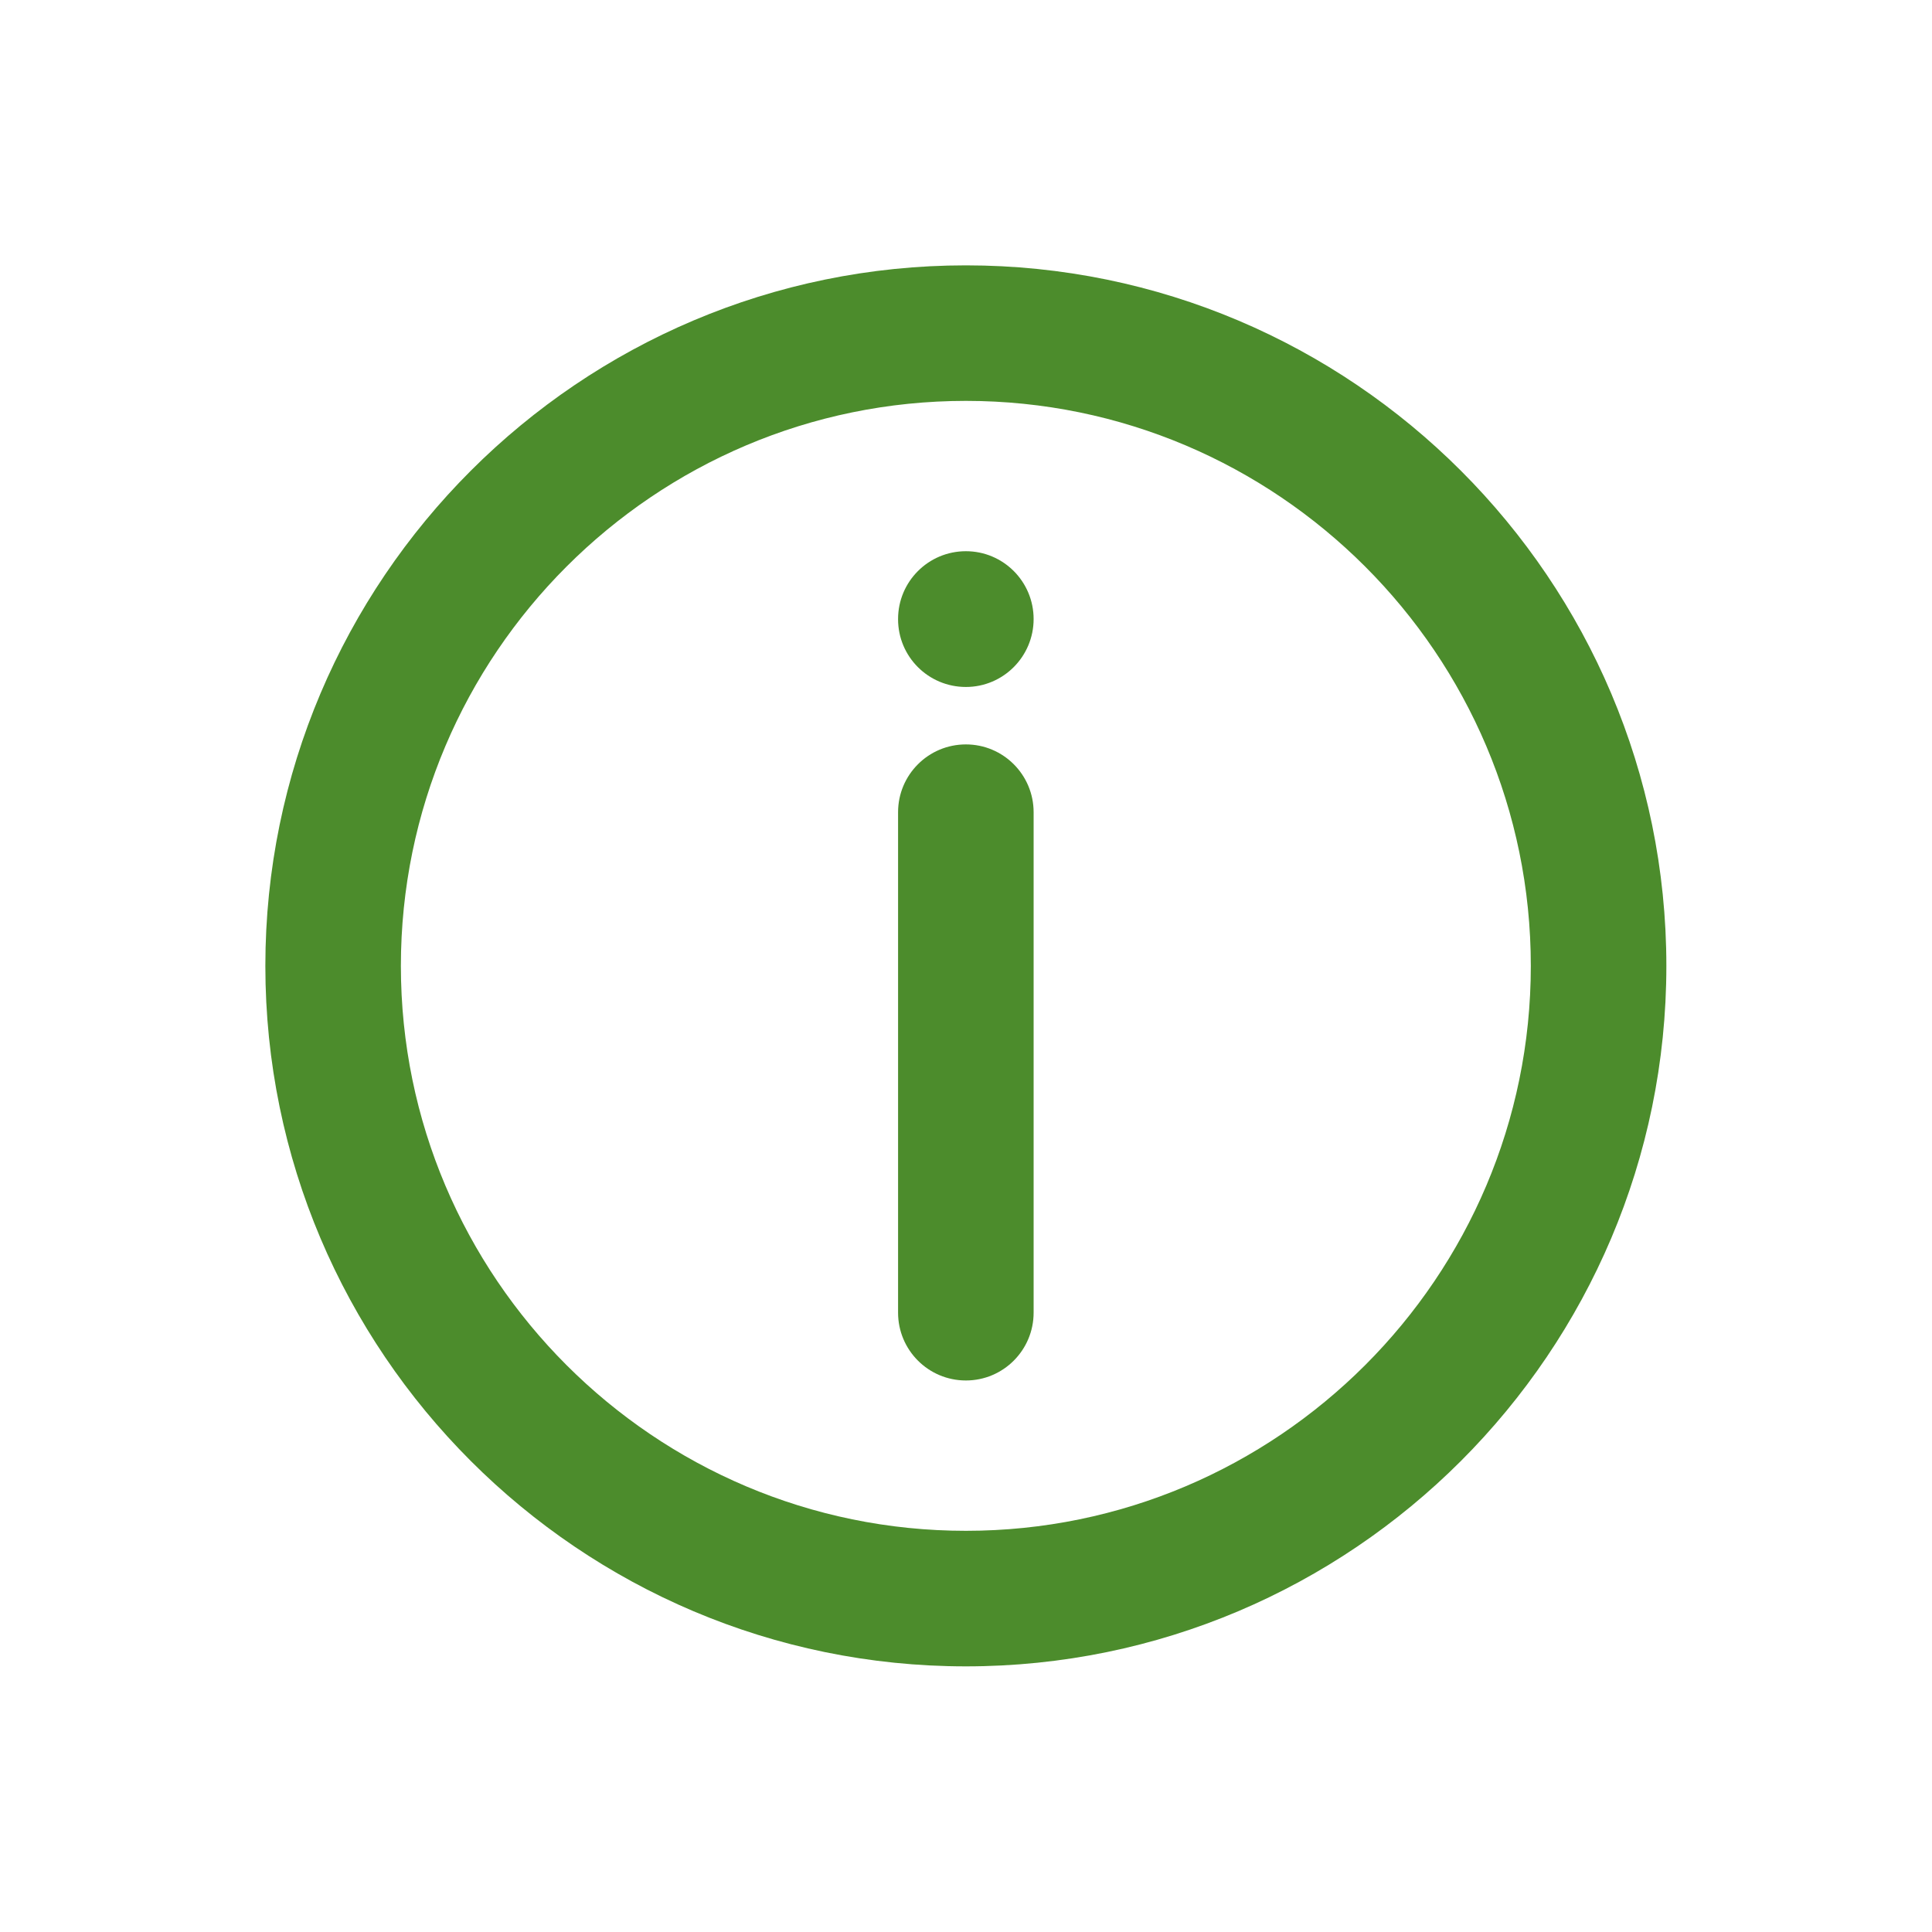 <svg xmlns="http://www.w3.org/2000/svg" xmlns:xlink="http://www.w3.org/1999/xlink" width="100" zoomAndPan="magnify" viewBox="0 0 75 75" height="100" preserveAspectRatio="xMidYMid meet" version="1.0"><defs><clipPath id="10e93f2177"><path d="M 25.352 60.602 L 26.551 60.602 L 26.551 61.801 L 25.352 61.801 Z M 25.352 60.602 " clip-rule="nonzero"/></clipPath><clipPath id="0ff72ce8b4"><path d="M 25.949 60.602 C 25.617 60.602 25.352 60.867 25.352 61.199 C 25.352 61.531 25.617 61.801 25.949 61.801 C 26.281 61.801 26.551 61.531 26.551 61.199 C 26.551 60.867 26.281 60.602 25.949 60.602 Z M 25.949 60.602 " clip-rule="nonzero"/></clipPath><clipPath id="2fb08ef295"><path d="M 0.352 0.602 L 1.551 0.602 L 1.551 1.801 L 0.352 1.801 Z M 0.352 0.602 " clip-rule="nonzero"/></clipPath><clipPath id="01476c3444"><path d="M 0.949 0.602 C 0.617 0.602 0.352 0.867 0.352 1.199 C 0.352 1.531 0.617 1.801 0.949 1.801 C 1.281 1.801 1.551 1.531 1.551 1.199 C 1.551 0.867 1.281 0.602 0.949 0.602 Z M 0.949 0.602 " clip-rule="nonzero"/></clipPath><clipPath id="99ad9c87bf"><rect x="0" width="2" y="0" height="2"/></clipPath><clipPath id="99d1f92225"><path d="M 10.301 10.301 L 65 10.301 L 65 65 L 10.301 65 Z M 10.301 10.301 " clip-rule="nonzero"/></clipPath></defs><g clip-path="url(#10e93f2177)"><g clip-path="url(#0ff72ce8b4)"><g transform="matrix(1, 0, 0, 1, 25, 60)"><g clip-path="url(#99ad9c87bf)"><g clip-path="url(#2fb08ef295)"><g clip-path="url(#01476c3444)"><path fill="#498a33" d="M 0.352 0.602 L 1.551 0.602 L 1.551 1.801 L 0.352 1.801 Z M 0.352 0.602 " fill-opacity="1" fill-rule="nonzero"/></g></g></g></g></g></g><g clip-path="url(#99d1f92225)"><path fill="#4c8c2c" d="M 37.496 10.301 C 22.5 10.301 10.301 22.5 10.301 37.496 C 10.301 52.488 22.5 64.688 37.496 64.688 C 52.488 64.688 64.688 52.488 64.688 37.496 C 64.688 22.5 52.488 10.301 37.496 10.301 Z M 37.496 59.426 C 25.402 59.426 15.562 49.586 15.562 37.496 C 15.562 25.402 25.402 15.562 37.496 15.562 C 49.586 15.562 59.426 25.402 59.426 37.496 C 59.426 49.586 49.586 59.426 37.496 59.426 Z M 37.496 59.426 " fill-opacity="1" fill-rule="nonzero"/></g><path fill="#4c8c2c" d="M 37.496 28.898 C 36.039 28.898 34.863 30.078 34.863 31.531 L 34.863 50.957 C 34.863 52.41 36.039 53.59 37.496 53.59 C 38.949 53.59 40.125 52.41 40.125 50.957 L 40.125 31.531 C 40.125 30.078 38.949 28.898 37.496 28.898 Z M 37.496 28.898 " fill-opacity="1" fill-rule="nonzero"/><path fill="#4c8c2c" d="M 37.496 21.398 C 36.039 21.398 34.863 22.578 34.863 24.031 L 34.863 24.039 C 34.863 25.492 36.039 26.668 37.496 26.668 C 38.949 26.668 40.125 25.484 40.125 24.031 C 40.125 22.578 38.949 21.398 37.496 21.398 Z M 37.496 21.398 " fill-opacity="1" fill-rule="nonzero"/></svg>